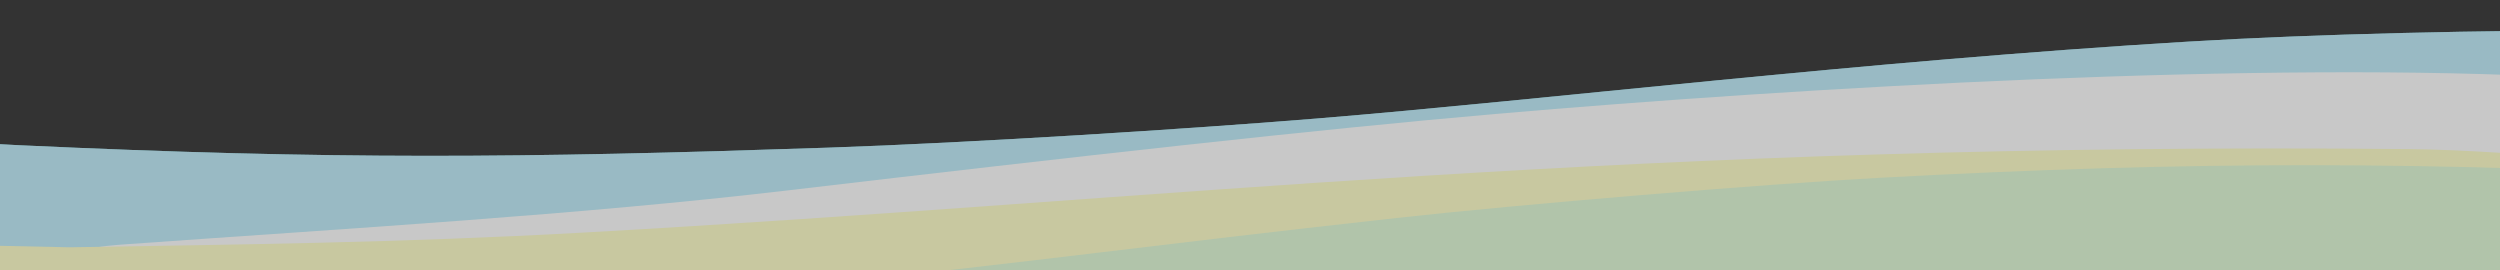 <svg xmlns="http://www.w3.org/2000/svg" xmlns:xlink="http://www.w3.org/1999/xlink" width="1365.414" height="147.625" viewBox="0 0 1365.414 147.625">
  <rect x="0" y="0" width="1365.414" height="147.625" fill="#333333" stroke="none"/>
  <defs>
    <clipPath id="clip-path">
      <rect id="長方形_500" data-name="長方形 500" width="1365.414" height="147.625" transform="translate(546.819 412.783)" fill="none"/>
    </clipPath>
  </defs>
  <g id="slide-wave" transform="translate(-546.819 -412.782)" opacity="0.73">
    <g id="グループ_810" data-name="グループ 810">
      <g id="グループ_809" data-name="グループ 809" clip-path="url(#clip-path)">
        <g id="グループ_808" data-name="グループ 808">
          <path id="wave1" d="M314.506,591.755l97.807-112.763c46.417,5.442,93.542,10.726,145.109,13.114,171.574,7.957,273.083,7.019,441.471,1.328,79.307-2.679,196.63-10.183,266.508-15.875,125.53-10.227,298.773-31.359,476.644-42.053,137.2-8.248,366.236-8.9,456.769,2.043,45.637,5.514-144.38,67.12-98.833,76.347L1912.739,629.231Z" fill="#7dd7e4"/>
          <path id="wave2" d="M473.247,639.3C554.8,550.371,585.814,548.32,616.9,546.1c119.107-8.51,246.606-15.957,360.44-29.363,159.224-18.751,289.226-33.3,385.992-41.69,167.718-14.546,421.283-29.4,589-19.687q1.872.108,3.814.218L1832.569,668.2Z" fill="#7dd7e4"/>
          <path id="パス_9074" data-name="パス 9074" d="M1963,499.522c-34.671-2.108-69.122-5.012-100.234-5.307-425.54-4.041-677.857,27.783-997.533,45.6-100.352,5.59-188.035,6.471-280.462,8.034l-41.224-.876-51.934,89.356L1866.5,665.562l51.934-89.356-4.075-.087Z" fill="#7dd7e4"/>
          <g id="wave2-2" data-name="wave2">
            <path id="パス_9075" data-name="パス 9075" d="M427.349,691.3c84.856-88.858,119.165-90.839,153.546-92.991,131.725-8.241,273.572-15.2,398.391-28.555,153.353-16.416,185.353-21.855,330.2-37.911,67.943-7.531,200.411-18.548,265.389-22.044,168.557-9.067,296.341-9.339,483.215.785q2.086.113,4.25.227L1938.764,723.438Z" fill="#7dd7e4"/>
            <path id="パス_9076" data-name="パス 9076" d="M427.349,691.3c84.856-88.858,119.165-90.839,153.546-92.991,131.725-8.241,273.572-15.2,398.391-28.555,153.353-16.416,185.353-21.855,330.2-37.911,67.943-7.531,200.411-18.548,265.389-22.044,168.557-9.067,296.341-9.339,483.215.785q2.086.113,4.25.227L1938.764,723.438Z" fill="#7dd7e4"/>
          </g>
        </g>
      </g>
    </g>
    <g id="グループ_813" data-name="グループ 813">
      <g id="グループ_812" data-name="グループ 812" clip-path="url(#clip-path)">
        <g id="グループ_811" data-name="グループ 811">
          <path id="wave1-2" data-name="wave1" d="M314.506,591.755l97.807-112.763c46.417,5.442,93.542,10.726,145.109,13.114,171.574,7.957,273.083,7.019,441.471,1.328,79.307-2.679,196.63-10.183,266.508-15.875,125.53-10.227,298.773-31.359,476.644-42.053,137.2-8.248,366.236-8.9,456.769,2.043,45.637,5.514-144.38,67.12-98.833,76.347L1912.739,629.231Z" fill="#d3f3ff" fill-rule="evenodd" opacity="0.76"/>
          <path id="wave2-3" data-name="wave2" d="M473.247,639.3C554.8,550.371,585.814,548.32,616.9,546.1c119.107-8.51,246.606-15.957,360.44-29.363,159.224-18.751,289.226-33.3,385.992-41.69,167.718-14.546,421.283-29.4,589-19.687q1.872.108,3.814.218L1832.569,668.2Z" fill="#fff"/>
          <path id="パス_9077" data-name="パス 9077" d="M1963,499.522c-34.671-2.108-69.122-5.012-100.234-5.307-425.54-4.041-677.857,27.783-997.533,45.6-100.352,5.59-188.035,6.471-280.462,8.034l-41.224-.876-51.934,89.356L1866.5,665.562l51.934-89.356-4.075-.087Z" fill="#ffffc8"/>
          <g id="wave2-4" data-name="wave2">
            <path id="パス_9078" data-name="パス 9078" d="M427.349,691.3c84.856-88.858,119.165-90.839,153.546-92.991,131.725-8.241,273.572-15.2,398.391-28.555,153.353-16.416,185.353-21.855,330.2-37.911,67.943-7.531,200.411-18.548,265.389-22.044,168.557-9.067,296.341-9.339,483.215.785q2.086.113,4.25.227L1938.764,723.438Z" fill="#e0fad6"/>
          </g>
        </g>
      </g>
    </g>
  </g>
</svg>
